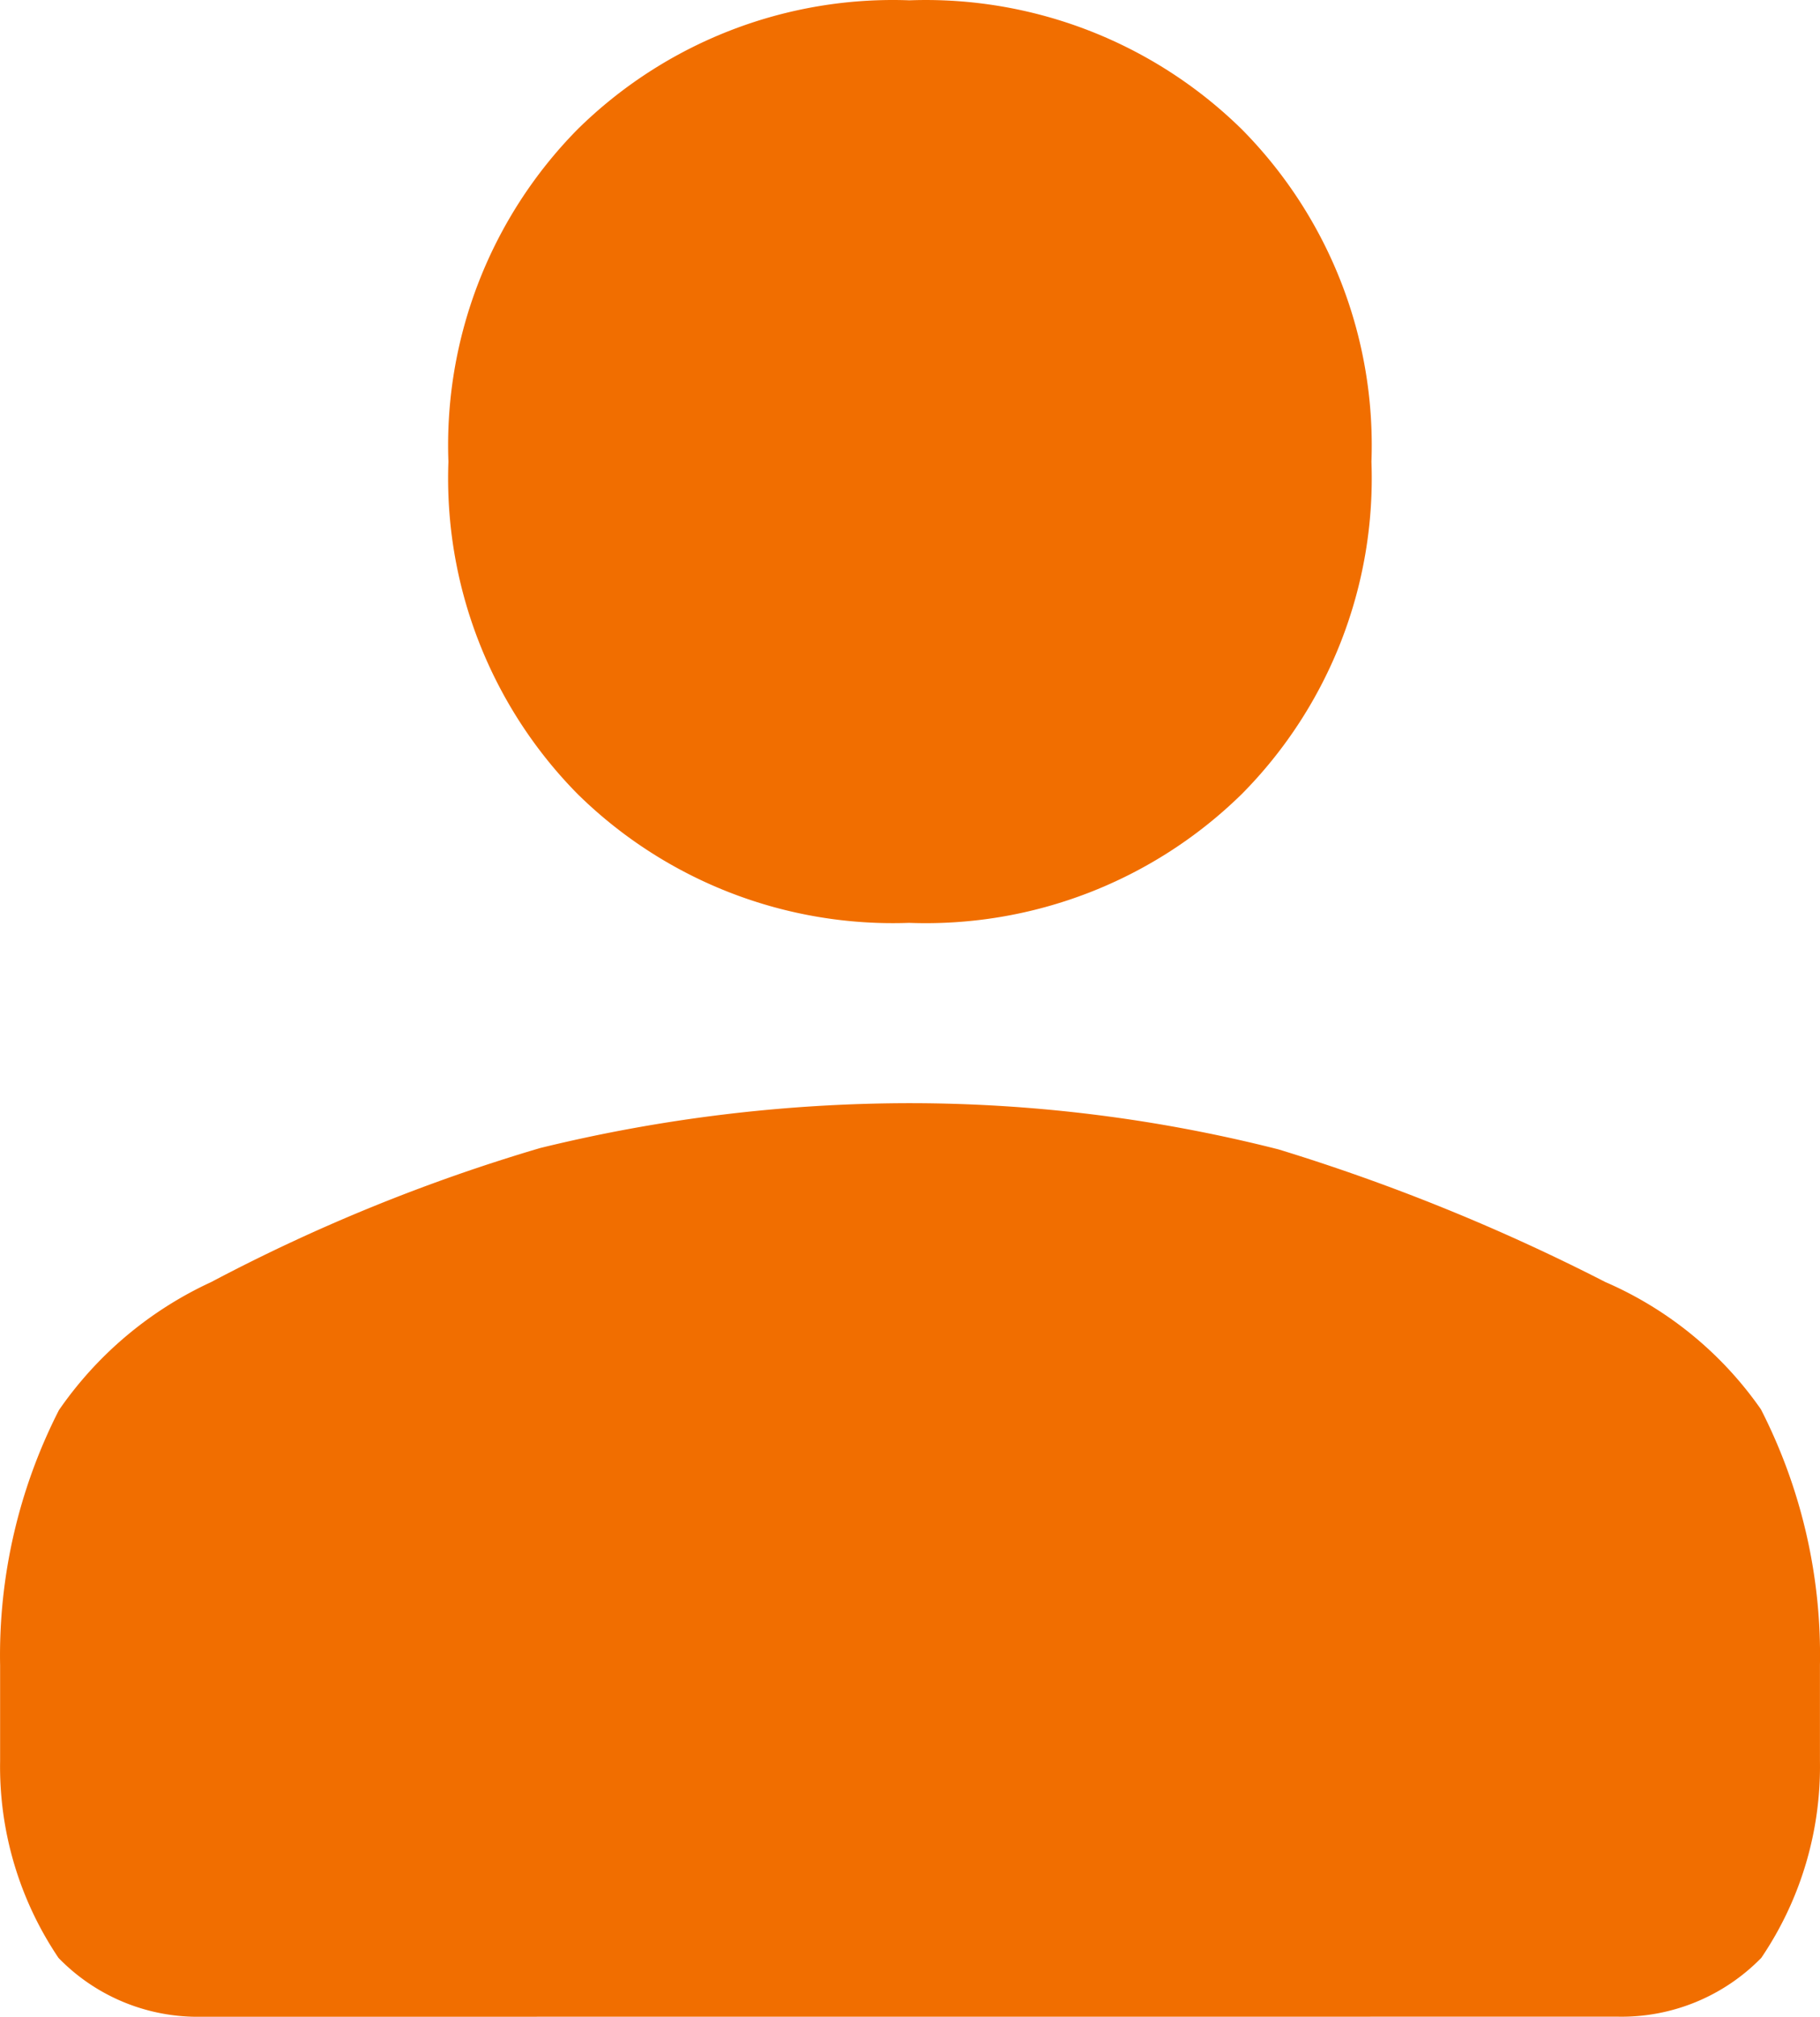 <svg xmlns="http://www.w3.org/2000/svg" width="64.989" height="72" viewBox="0 0 64.989 72">
  <path id="person_FILL1_wght500_GRAD0_opsz48" d="M187.494-763.126a16.048,16.048,0,0,1-11.856-4.606,16.047,16.047,0,0,1-4.606-11.856,16.063,16.063,0,0,1,4.606-11.861,16.038,16.038,0,0,1,11.856-4.612,16.1,16.1,0,0,1,11.875,4.612,16.032,16.032,0,0,1,4.623,11.862,16.015,16.015,0,0,1-4.623,11.856,16.107,16.107,0,0,1-11.875,4.606Zm-25.279,39.053a6.923,6.923,0,0,1-5.105-2.1,12.206,12.206,0,0,1-2.086-7.031v-3.412a19.259,19.259,0,0,1,2.1-9.113,13.434,13.434,0,0,1,5.434-4.571,63.543,63.543,0,0,1,11.755-4.788,55.648,55.648,0,0,1,13.183-1.6,53.459,53.459,0,0,1,13.178,1.65,71.381,71.381,0,0,1,11.669,4.735,13.127,13.127,0,0,1,5.556,4.544,19.255,19.255,0,0,1,2.108,9.14v3.412a12.172,12.172,0,0,1-2.094,7.031,6.968,6.968,0,0,1-5.125,2.1Z" transform="translate(-155.02 796.072)" fill="#f16e00"/>
</svg>
